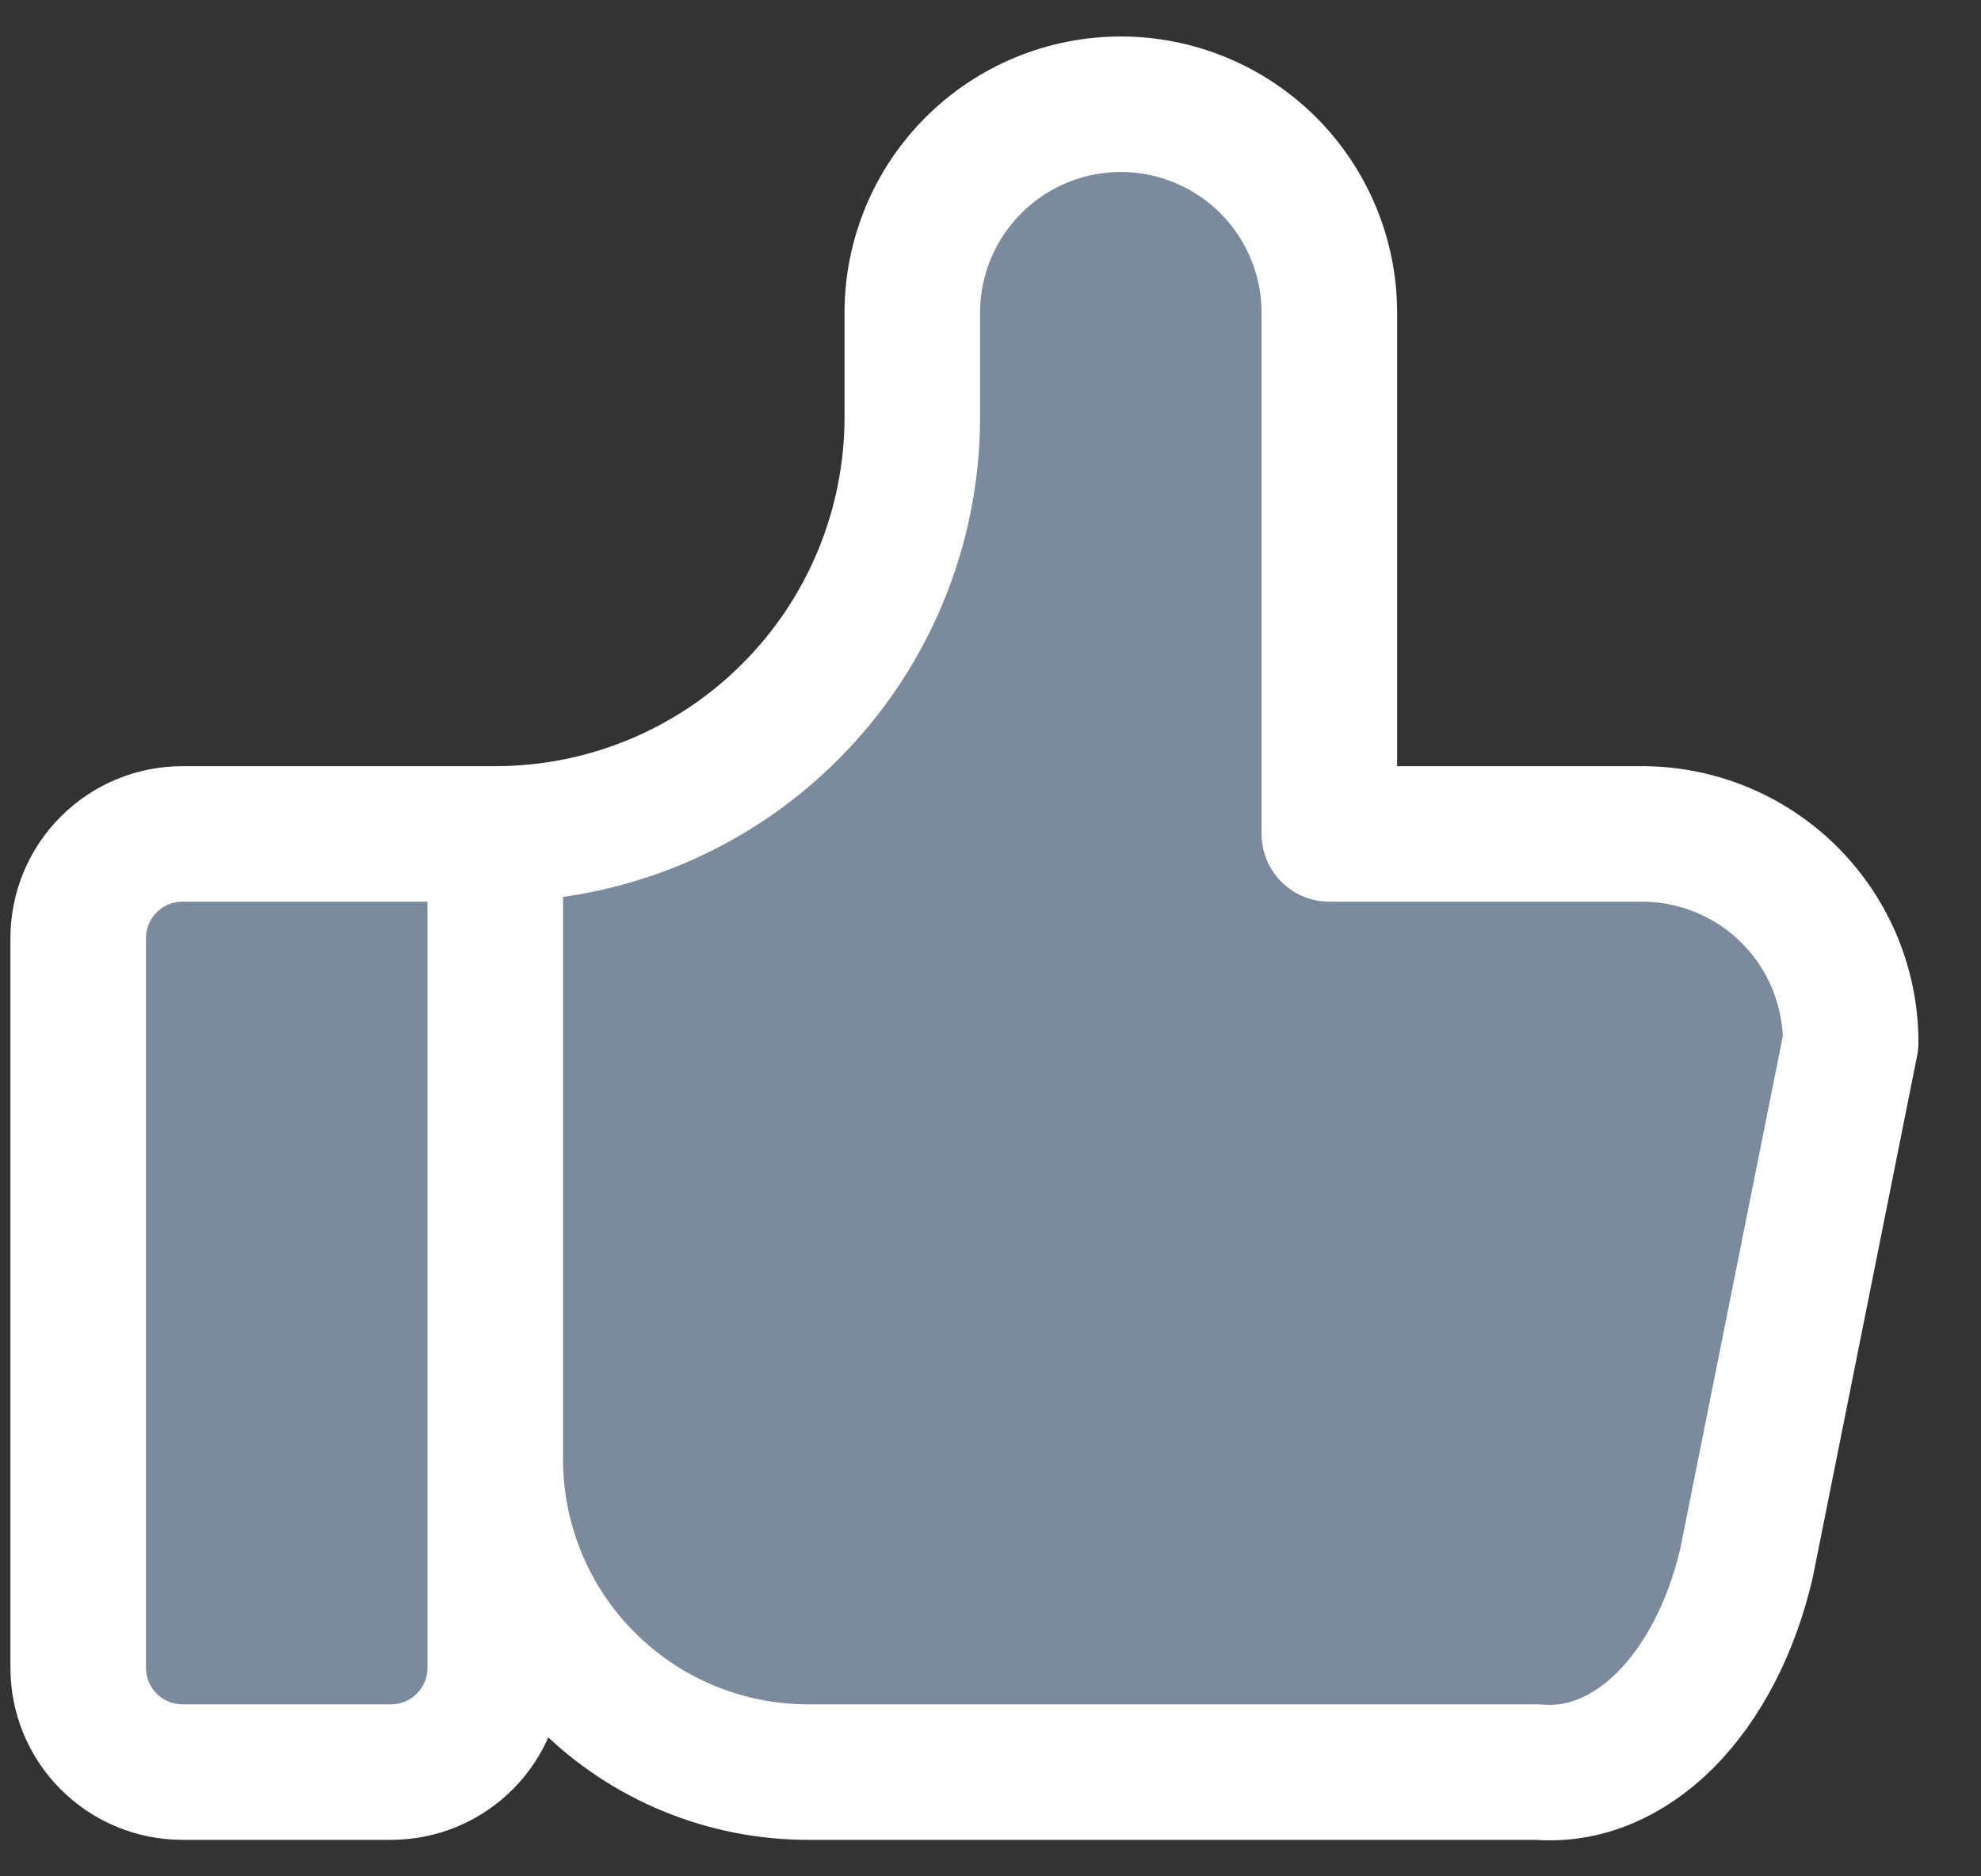<svg width="19" height="18" fill="none" xmlns="http://www.w3.org/2000/svg"><rect width="100%" height="100%" fill="#333333" stroke="none"/><path d="M4.75 8V16C4.75 16.265 4.645 16.52 4.457 16.707C4.27 16.895 4.015 17 3.75 17H1.75C1.485 17 1.23 16.895 1.043 16.707C0.855 16.52 0.75 16.265 0.75 16V9C0.75 8.735 0.855 8.48 1.043 8.293C1.23 8.105 1.485 8 1.75 8H4.75C5.811 8 6.828 7.579 7.578 6.828C8.329 6.078 8.75 5.061 8.75 4V3C8.75 2.47 8.961 1.961 9.336 1.586C9.711 1.211 10.22 1 10.75 1C11.28 1 11.789 1.211 12.164 1.586C12.539 1.961 12.75 2.47 12.75 3V8H15.75C16.28 8 16.789 8.211 17.164 8.586C17.539 8.961 17.75 9.47 17.75 10L16.75 15C16.606 15.614 16.333 16.14 15.973 16.501C15.612 16.862 15.183 17.037 14.75 17H7.75C6.954 17 6.191 16.684 5.629 16.121C5.066 15.559 4.75 14.796 4.75 14" fill="#7B8A9C"/><path d="M4.75 8V16C4.75 16.265 4.645 16.52 4.457 16.707C4.27 16.895 4.015 17 3.75 17H1.75C1.485 17 1.23 16.895 1.043 16.707C0.855 16.52 0.75 16.265 0.75 16V9C0.75 8.735 0.855 8.48 1.043 8.293C1.23 8.105 1.485 8 1.75 8H4.75ZM4.75 8C5.811 8 6.828 7.579 7.578 6.828C8.329 6.078 8.75 5.061 8.75 4V3C8.75 2.47 8.961 1.961 9.336 1.586C9.711 1.211 10.22 1 10.75 1C11.28 1 11.789 1.211 12.164 1.586C12.539 1.961 12.75 2.47 12.75 3V8H15.75C16.28 8 16.789 8.211 17.164 8.586C17.539 8.961 17.75 9.47 17.75 10L16.75 15C16.606 15.614 16.333 16.14 15.973 16.501C15.612 16.862 15.183 17.037 14.75 17H7.75C6.954 17 6.191 16.684 5.629 16.121C5.066 15.559 4.75 14.796 4.75 14" stroke="#fff" stroke-width="1.3" stroke-linecap="round" stroke-linejoin="round"/></svg>